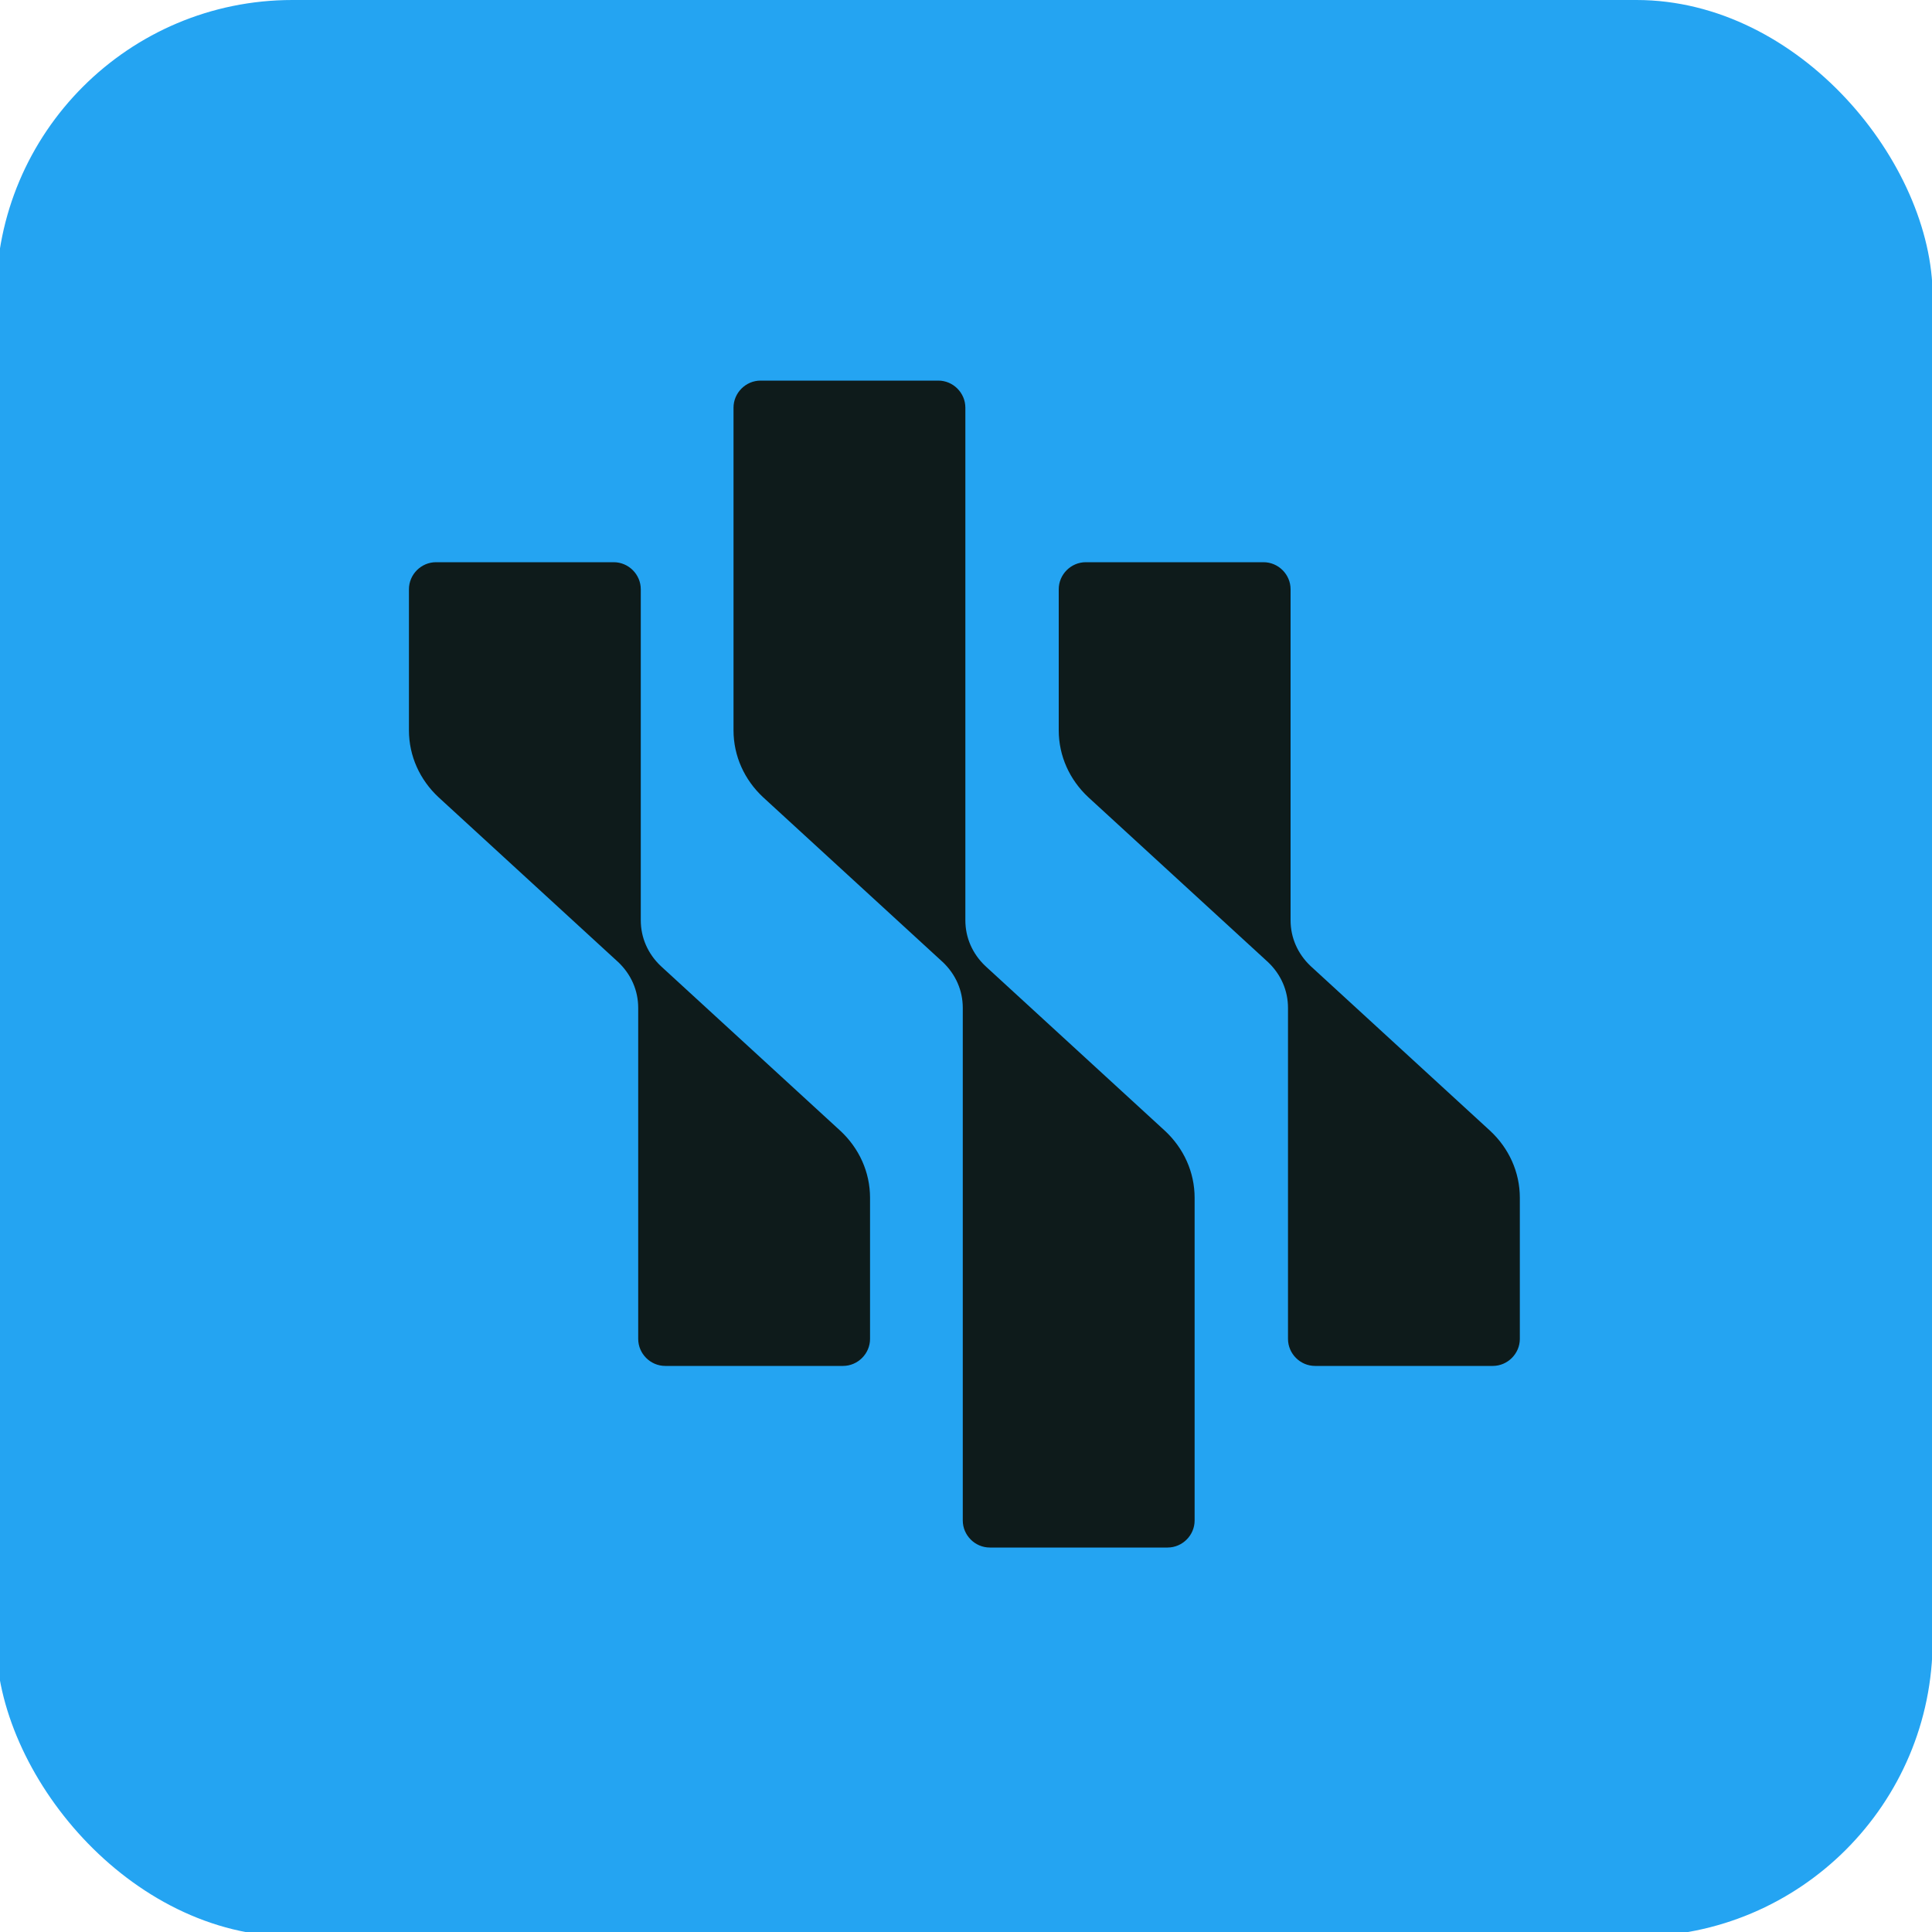 <?xml version="1.0" encoding="UTF-8"?>
<svg id="Layer_1" xmlns="http://www.w3.org/2000/svg" version="1.1" viewBox="0 0 300 300">
  <!-- Generator: Adobe Illustrator 29.6.1, SVG Export Plug-In . SVG Version: 2.1.1 Build 9)  -->
  <defs>
    <style>
      .st0 {
        fill: #24a4f2;
      }

      .st1 {
        fill: #0e1b1b;
      }
    </style>
  </defs>
  <rect class="st0" x="-.6" width="300.7" height="300.7" rx="46" ry="46"/>
  <g id="Artwork_8">
    <g>
      <path class="st1" d="M67.7,87.3h27.6c2.3,0,4.2,1.9,4.2,4.2v51.4c0,2.7,1.1,5.2,3.1,7.1l27.9,25.6c2.9,2.7,4.6,6.4,4.6,10.4v21.9c0,2.3-1.9,4.2-4.2,4.2h-27.6c-2.3,0-4.2-1.9-4.2-4.2v-51.4c0-2.7-1.1-5.2-3.1-7.1l-27.9-25.6c-2.9-2.7-4.6-6.4-4.6-10.4v-21.9c0-2.3,1.9-4.2,4.2-4.2h0Z"/>
      <path class="st1" d="M169,123.8c-2.9-2.7-4.6-6.4-4.6-10.4v-21.9c0-2.3,1.9-4.2,4.2-4.2h27.6c2.3,0,4.2,1.9,4.2,4.2v51.4c0,2.7,1.1,5.2,3.1,7.1l27.9,25.6c2.9,2.7,4.6,6.4,4.6,10.4v21.9c0,2.3-1.9,4.2-4.2,4.2h-27.6c-2.3,0-4.2-1.9-4.2-4.2v-51.4c0-2.7-1.1-5.2-3.1-7.1l-27.9-25.6h0Z"/>
      <path class="st1" d="M118.5,123.8c-2.9-2.7-4.6-6.4-4.6-10.4v-50.1c0-2.3,1.9-4.2,4.2-4.2h27.6c2.3,0,4.2,1.9,4.2,4.2v79.6c0,2.7,1.1,5.2,3.1,7.1l27.9,25.6c2.9,2.7,4.6,6.4,4.6,10.4v50.1c0,2.3-1.9,4.2-4.2,4.2h-27.6c-2.3,0-4.2-1.9-4.2-4.2v-79.6c0-2.7-1.1-5.2-3.1-7.1l-27.9-25.6h0Z"/>
    </g>
  </g>
</svg>